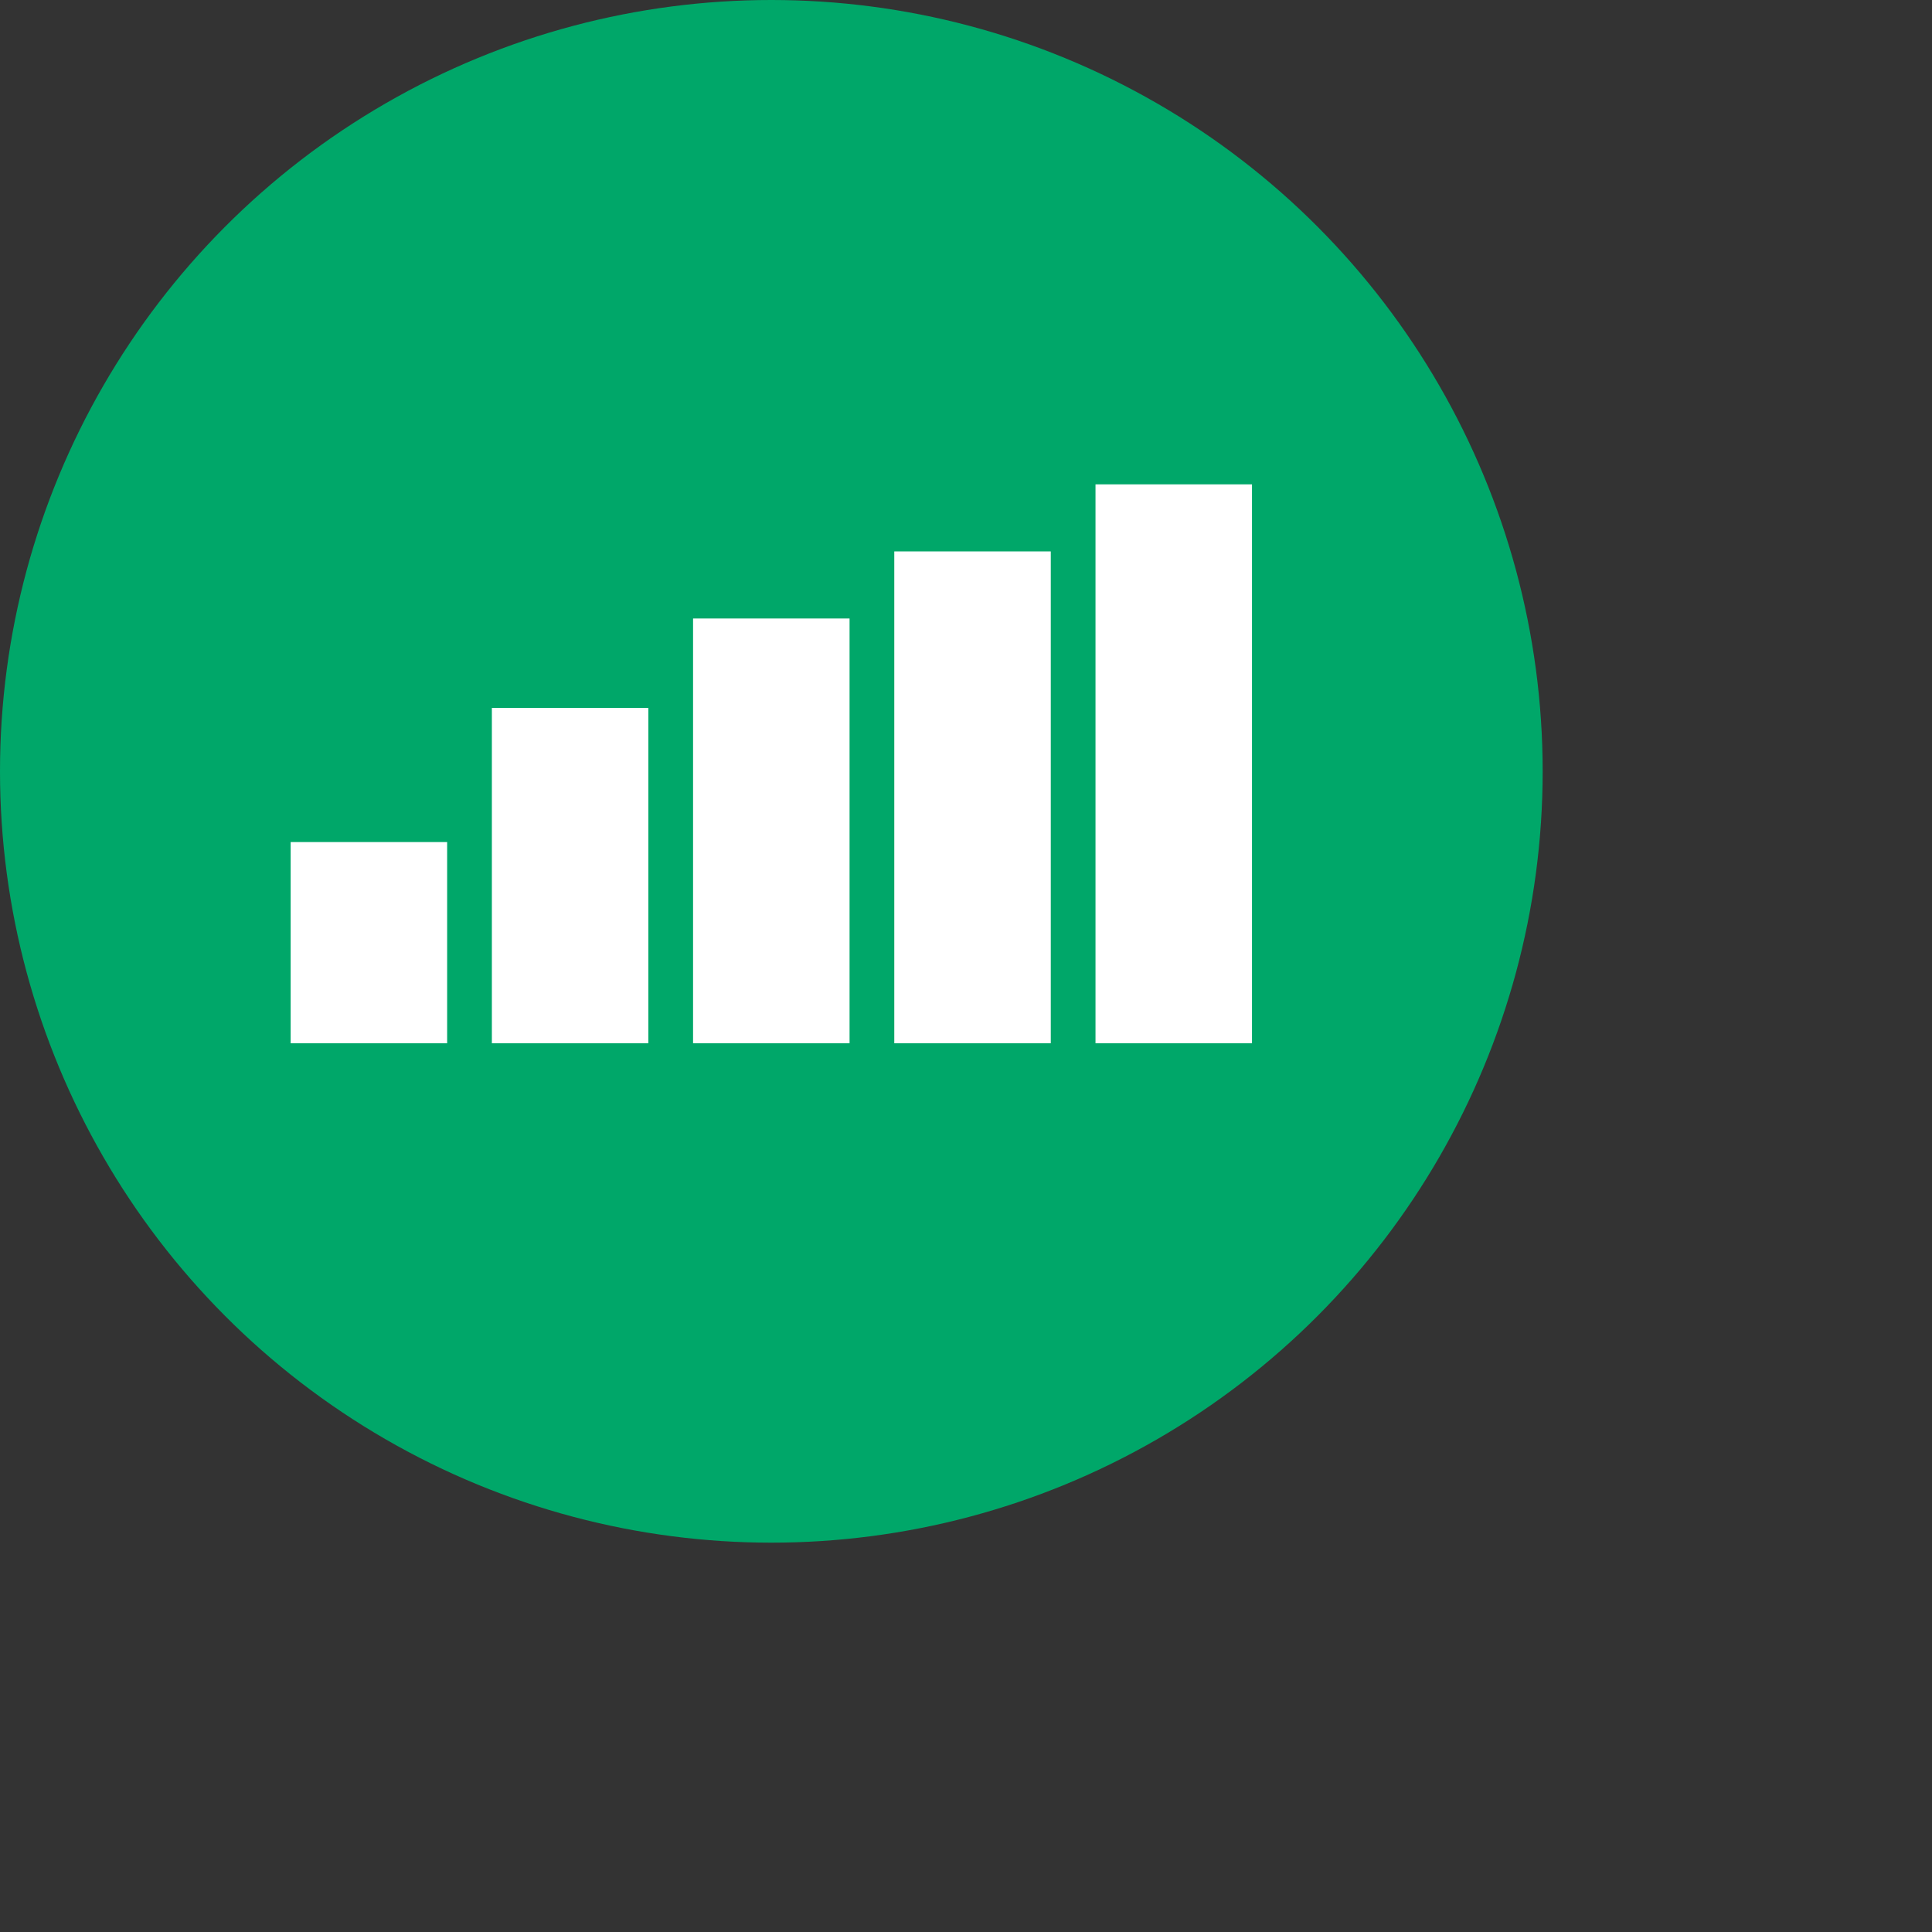 <svg width="100" height="100" viewBox="0 0 100 100" fill="none" xmlns="http://www.w3.org/2000/svg">
<rect x="0" y="0" width="100" height="100" fill="#333333" stroke="none"/>
<circle cx="39.924" cy="39.924" r="39.924" fill="#00A769"/>
<rect x="46.288" y="28.541" width="8.1" height="25.459" fill="white"/>
<rect x="56.703" y="25.07" width="8.1" height="28.93" fill="white"/>
<rect x="35.873" y="32.013" width="8.1" height="21.987" fill="white"/>
<rect x="25.459" y="36.642" width="8.1" height="17.358" fill="white"/>
<rect x="15.044" y="43.585" width="8.1" height="10.415" fill="white"/>
</svg>
